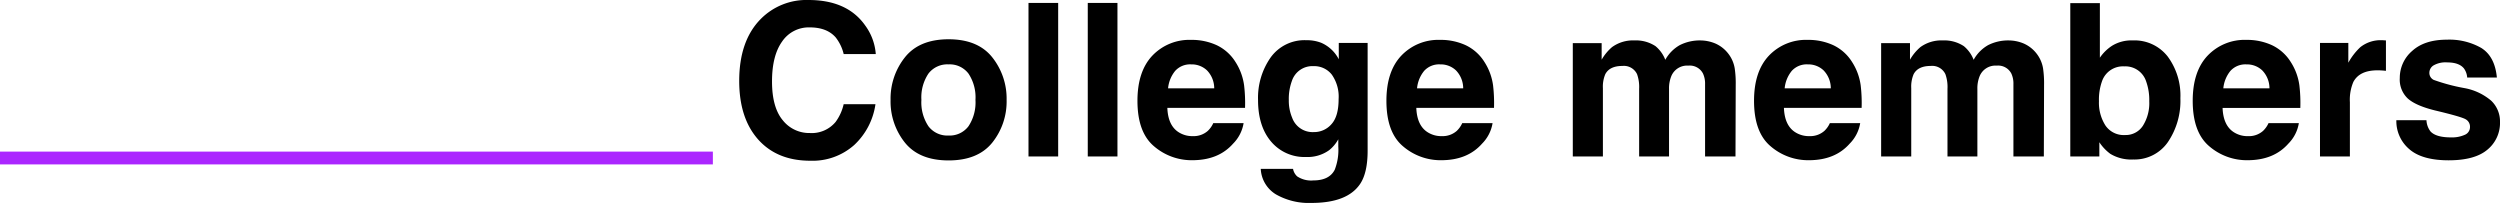 <svg xmlns="http://www.w3.org/2000/svg" width="585.917" height="47.559" viewBox="0 0 585.917 47.559">
  <g id="グループ_32" data-name="グループ 32" transform="translate(1080 -596.33)">
    <g id="グループ_31" data-name="グループ 31">
      <path id="パス_527" data-name="パス 527" d="M167.072,1.5H0v-3H167.072Z" transform="translate(-1080 633.361)" fill="#ab26ff"/>
      <path id="パス_542" data-name="パス 542" d="M29.2-2.686A14.668,14.668,0,0,1,18.9,1Q11.133,1,6.689-3.979q-4.443-5-4.443-13.721,0-9.424,5.054-14.526A15.059,15.059,0,0,1,18.481-36.67q9.082,0,13.281,5.957A12.9,12.9,0,0,1,34.253-24h-7.52a10.156,10.156,0,0,0-1.88-3.906q-2.051-2.344-6.079-2.344a7.536,7.536,0,0,0-6.47,3.308q-2.368,3.308-2.368,9.363t2.5,9.07A7.908,7.908,0,0,0,18.8-5.493a7.274,7.274,0,0,0,6.03-2.588,11.241,11.241,0,0,0,1.9-4.175H34.18A16.183,16.183,0,0,1,29.2-2.686ZM61.548-23.242a15.529,15.529,0,0,1,3.369,9.985A15.426,15.426,0,0,1,61.548-3.235Q58.179.928,51.318.928T41.089-3.235A15.426,15.426,0,0,1,37.72-13.257a15.529,15.529,0,0,1,3.369-9.985q3.369-4.224,10.229-4.224T61.548-23.242Zm-10.254,1.66a5.56,5.56,0,0,0-4.7,2.161,10,10,0,0,0-1.648,6.165A10.053,10.053,0,0,0,46.594-7.08a5.548,5.548,0,0,0,4.7,2.173A5.515,5.515,0,0,0,55.981-7.08a10.109,10.109,0,0,0,1.636-6.177,10.053,10.053,0,0,0-1.636-6.165A5.527,5.527,0,0,0,51.294-21.582Zm18.75-14.4H77V0H70.044Zm13.892,0h6.958V0H83.936ZM120.459-7.812A8.826,8.826,0,0,1,117.993-3Q114.575.879,108.423.879a13.5,13.5,0,0,1-8.96-3.271q-3.882-3.271-3.882-10.645,0-6.909,3.5-10.6a11.979,11.979,0,0,1,9.094-3.687,13.947,13.947,0,0,1,5.981,1.245,10.478,10.478,0,0,1,4.395,3.931,13.411,13.411,0,0,1,2.026,5.493,35.475,35.475,0,0,1,.22,5.273H102.588q.146,4,2.515,5.615a5.923,5.923,0,0,0,3.467,1,4.989,4.989,0,0,0,3.491-1.221,5.8,5.8,0,0,0,1.294-1.831Zm-6.885-8.154a6.057,6.057,0,0,0-1.672-4.187,5.193,5.193,0,0,0-3.723-1.428,4.726,4.726,0,0,0-3.748,1.514,7.555,7.555,0,0,0-1.672,4.1Zm19.434,20.63a5.881,5.881,0,0,0,3.784.952q3.76,0,5.029-2.515a12.736,12.736,0,0,0,.83-5.42V-4.028A8.485,8.485,0,0,1,140.5-1.465a8.639,8.639,0,0,1-5.4,1.587,10.21,10.21,0,0,1-8.191-3.6q-3.064-3.6-3.064-9.753a16.441,16.441,0,0,1,2.954-9.973,9.76,9.76,0,0,1,8.374-4.041,9.166,9.166,0,0,1,3.491.61,8.36,8.36,0,0,1,4.1,3.857v-3.833h6.763V-1.367q0,5.151-1.733,7.764-2.979,4.492-11.426,4.492a15.569,15.569,0,0,1-8.325-2,7.386,7.386,0,0,1-3.564-5.981h7.568A3.133,3.133,0,0,0,133.008,4.663ZM131.836-9.082a5.092,5.092,0,0,0,5.078,3.369,5.375,5.375,0,0,0,4.126-1.843q1.685-1.843,1.685-5.872a8.985,8.985,0,0,0-1.6-5.762,5.227,5.227,0,0,0-4.285-1.978,5.049,5.049,0,0,0-5.054,3.442,12.208,12.208,0,0,0-.732,4.517A10.307,10.307,0,0,0,131.836-9.082Zm46.973,1.27A8.826,8.826,0,0,1,176.343-3Q172.925.879,166.772.879a13.5,13.5,0,0,1-8.96-3.271q-3.882-3.271-3.882-10.645,0-6.909,3.5-10.6a11.979,11.979,0,0,1,9.094-3.687,13.947,13.947,0,0,1,5.981,1.245,10.478,10.478,0,0,1,4.395,3.931,13.411,13.411,0,0,1,2.026,5.493,35.477,35.477,0,0,1,.22,5.273H160.938q.146,4,2.515,5.615a5.923,5.923,0,0,0,3.467,1,4.989,4.989,0,0,0,3.491-1.221A5.8,5.8,0,0,0,171.7-7.812Zm-6.885-8.154a6.057,6.057,0,0,0-1.672-4.187,5.193,5.193,0,0,0-3.723-1.428,4.726,4.726,0,0,0-3.748,1.514,7.555,7.555,0,0,0-1.672,4.1Zm40.747-3.32a3.408,3.408,0,0,0-3.442-1.929q-2.979,0-4,1.929a7.432,7.432,0,0,0-.562,3.271V0h-7.056V-26.562h6.763v3.882a11.2,11.2,0,0,1,2.441-2.954,8.354,8.354,0,0,1,5.249-1.562,8.3,8.3,0,0,1,4.932,1.343,7.811,7.811,0,0,1,2.295,3.2,8.848,8.848,0,0,1,3.394-3.442,10.356,10.356,0,0,1,4.785-1.1,9.263,9.263,0,0,1,3.467.684,7.734,7.734,0,0,1,3.1,2.393,7.645,7.645,0,0,1,1.514,3.418,23.624,23.624,0,0,1,.244,3.931L235.742,0h-7.129V-16.943a5.561,5.561,0,0,0-.488-2.49,3.469,3.469,0,0,0-3.418-1.855,4,4,0,0,0-3.979,2.393,7.514,7.514,0,0,0-.562,3.052V0h-7.007V-15.845A8.9,8.9,0,0,0,212.671-19.287ZM264.966-7.812A8.827,8.827,0,0,1,262.5-3Q259.082.879,252.93.879a13.5,13.5,0,0,1-8.96-3.271q-3.882-3.271-3.882-10.645,0-6.909,3.5-10.6a11.979,11.979,0,0,1,9.094-3.687,13.947,13.947,0,0,1,5.981,1.245,10.478,10.478,0,0,1,4.395,3.931,13.411,13.411,0,0,1,2.026,5.493,35.473,35.473,0,0,1,.22,5.273H247.095q.146,4,2.515,5.615a5.923,5.923,0,0,0,3.467,1,4.989,4.989,0,0,0,3.491-1.221,5.8,5.8,0,0,0,1.294-1.831Zm-6.885-8.154a6.057,6.057,0,0,0-1.672-4.187,5.193,5.193,0,0,0-3.723-1.428,4.726,4.726,0,0,0-3.748,1.514,7.555,7.555,0,0,0-1.672,4.1Zm26.855-3.32a3.408,3.408,0,0,0-3.442-1.929q-2.979,0-4,1.929a7.431,7.431,0,0,0-.562,3.271V0h-7.056V-26.562h6.763v3.882a11.2,11.2,0,0,1,2.441-2.954,8.354,8.354,0,0,1,5.249-1.562,8.3,8.3,0,0,1,4.932,1.343,7.811,7.811,0,0,1,2.295,3.2,8.848,8.848,0,0,1,3.394-3.442,10.356,10.356,0,0,1,4.785-1.1,9.263,9.263,0,0,1,3.467.684,7.734,7.734,0,0,1,3.1,2.393,7.645,7.645,0,0,1,1.514,3.418,23.625,23.625,0,0,1,.244,3.931L308.008,0h-7.129V-16.943a5.561,5.561,0,0,0-.488-2.49,3.469,3.469,0,0,0-3.418-1.855,4,4,0,0,0-3.979,2.393,7.513,7.513,0,0,0-.562,3.052V0h-7.007V-15.845A8.9,8.9,0,0,0,284.937-19.287Zm43.97,20a9.495,9.495,0,0,1-5.3-1.318,10.582,10.582,0,0,1-2.588-2.734V0h-6.812V-35.937h6.934v12.793a10.152,10.152,0,0,1,2.905-2.832,8.63,8.63,0,0,1,4.785-1.221,9.856,9.856,0,0,1,8.215,3.784,15.362,15.362,0,0,1,2.966,9.766,17.171,17.171,0,0,1-2.93,10.278A9.5,9.5,0,0,1,328.906.708Zm3.809-13.623a12.879,12.879,0,0,0-.732-4.687,5.1,5.1,0,0,0-5.127-3.516,5.177,5.177,0,0,0-5.2,3.442,12.92,12.92,0,0,0-.732,4.736,9.921,9.921,0,0,0,1.514,5.664,5.183,5.183,0,0,0,4.614,2.246A4.776,4.776,0,0,0,331.226-7.2,9.921,9.921,0,0,0,332.715-12.915Zm35.059,5.1A8.827,8.827,0,0,1,365.308-3Q361.89.879,355.737.879a13.5,13.5,0,0,1-8.96-3.271Q342.9-5.664,342.9-13.037q0-6.909,3.5-10.6a11.979,11.979,0,0,1,9.094-3.687,13.947,13.947,0,0,1,5.981,1.245,10.478,10.478,0,0,1,4.395,3.931A13.411,13.411,0,0,1,367.9-16.65a35.473,35.473,0,0,1,.22,5.273H349.9q.146,4,2.515,5.615a5.923,5.923,0,0,0,3.467,1,4.989,4.989,0,0,0,3.491-1.221,5.8,5.8,0,0,0,1.294-1.831Zm-6.885-8.154a6.057,6.057,0,0,0-1.672-4.187,5.193,5.193,0,0,0-3.723-1.428,4.726,4.726,0,0,0-3.748,1.514,7.555,7.555,0,0,0-1.672,4.1Zm25.293-4.224q-4.2,0-5.64,2.734a10.637,10.637,0,0,0-.806,4.736V0h-7.007V-26.611h6.641v4.639a14.711,14.711,0,0,1,2.808-3.638,7.643,7.643,0,0,1,5.078-1.636q.2,0,.33.012t.6.037v7.129q-.659-.073-1.172-.1T386.182-20.19Zm24.414-5.2q3.125,2,3.589,6.885h-6.958a4.116,4.116,0,0,0-.757-2.124q-1.147-1.416-3.906-1.416a5.613,5.613,0,0,0-3.235.708,2.038,2.038,0,0,0-.964,1.66,1.817,1.817,0,0,0,1.025,1.733,44.389,44.389,0,0,0,7.251,1.929,13.318,13.318,0,0,1,6.226,2.954,6.707,6.707,0,0,1,2.051,5A8.087,8.087,0,0,1,411.975-1.6Q409.033.9,402.881.9q-6.274,0-9.265-2.649a8.618,8.618,0,0,1-2.991-6.75h7.056a4.646,4.646,0,0,0,.952,2.637q1.294,1.392,4.785,1.392a7.294,7.294,0,0,0,3.259-.61,1.956,1.956,0,0,0,1.208-1.831,1.974,1.974,0,0,0-.977-1.782q-.977-.61-7.251-2.1-4.517-1.123-6.372-2.808a6.087,6.087,0,0,1-1.855-4.785,8.3,8.3,0,0,1,2.893-6.335q2.893-2.649,8.142-2.649A15.074,15.074,0,0,1,410.6-25.391Z" transform="translate(-909 633)"/>
    </g>
  </g>
</svg>
